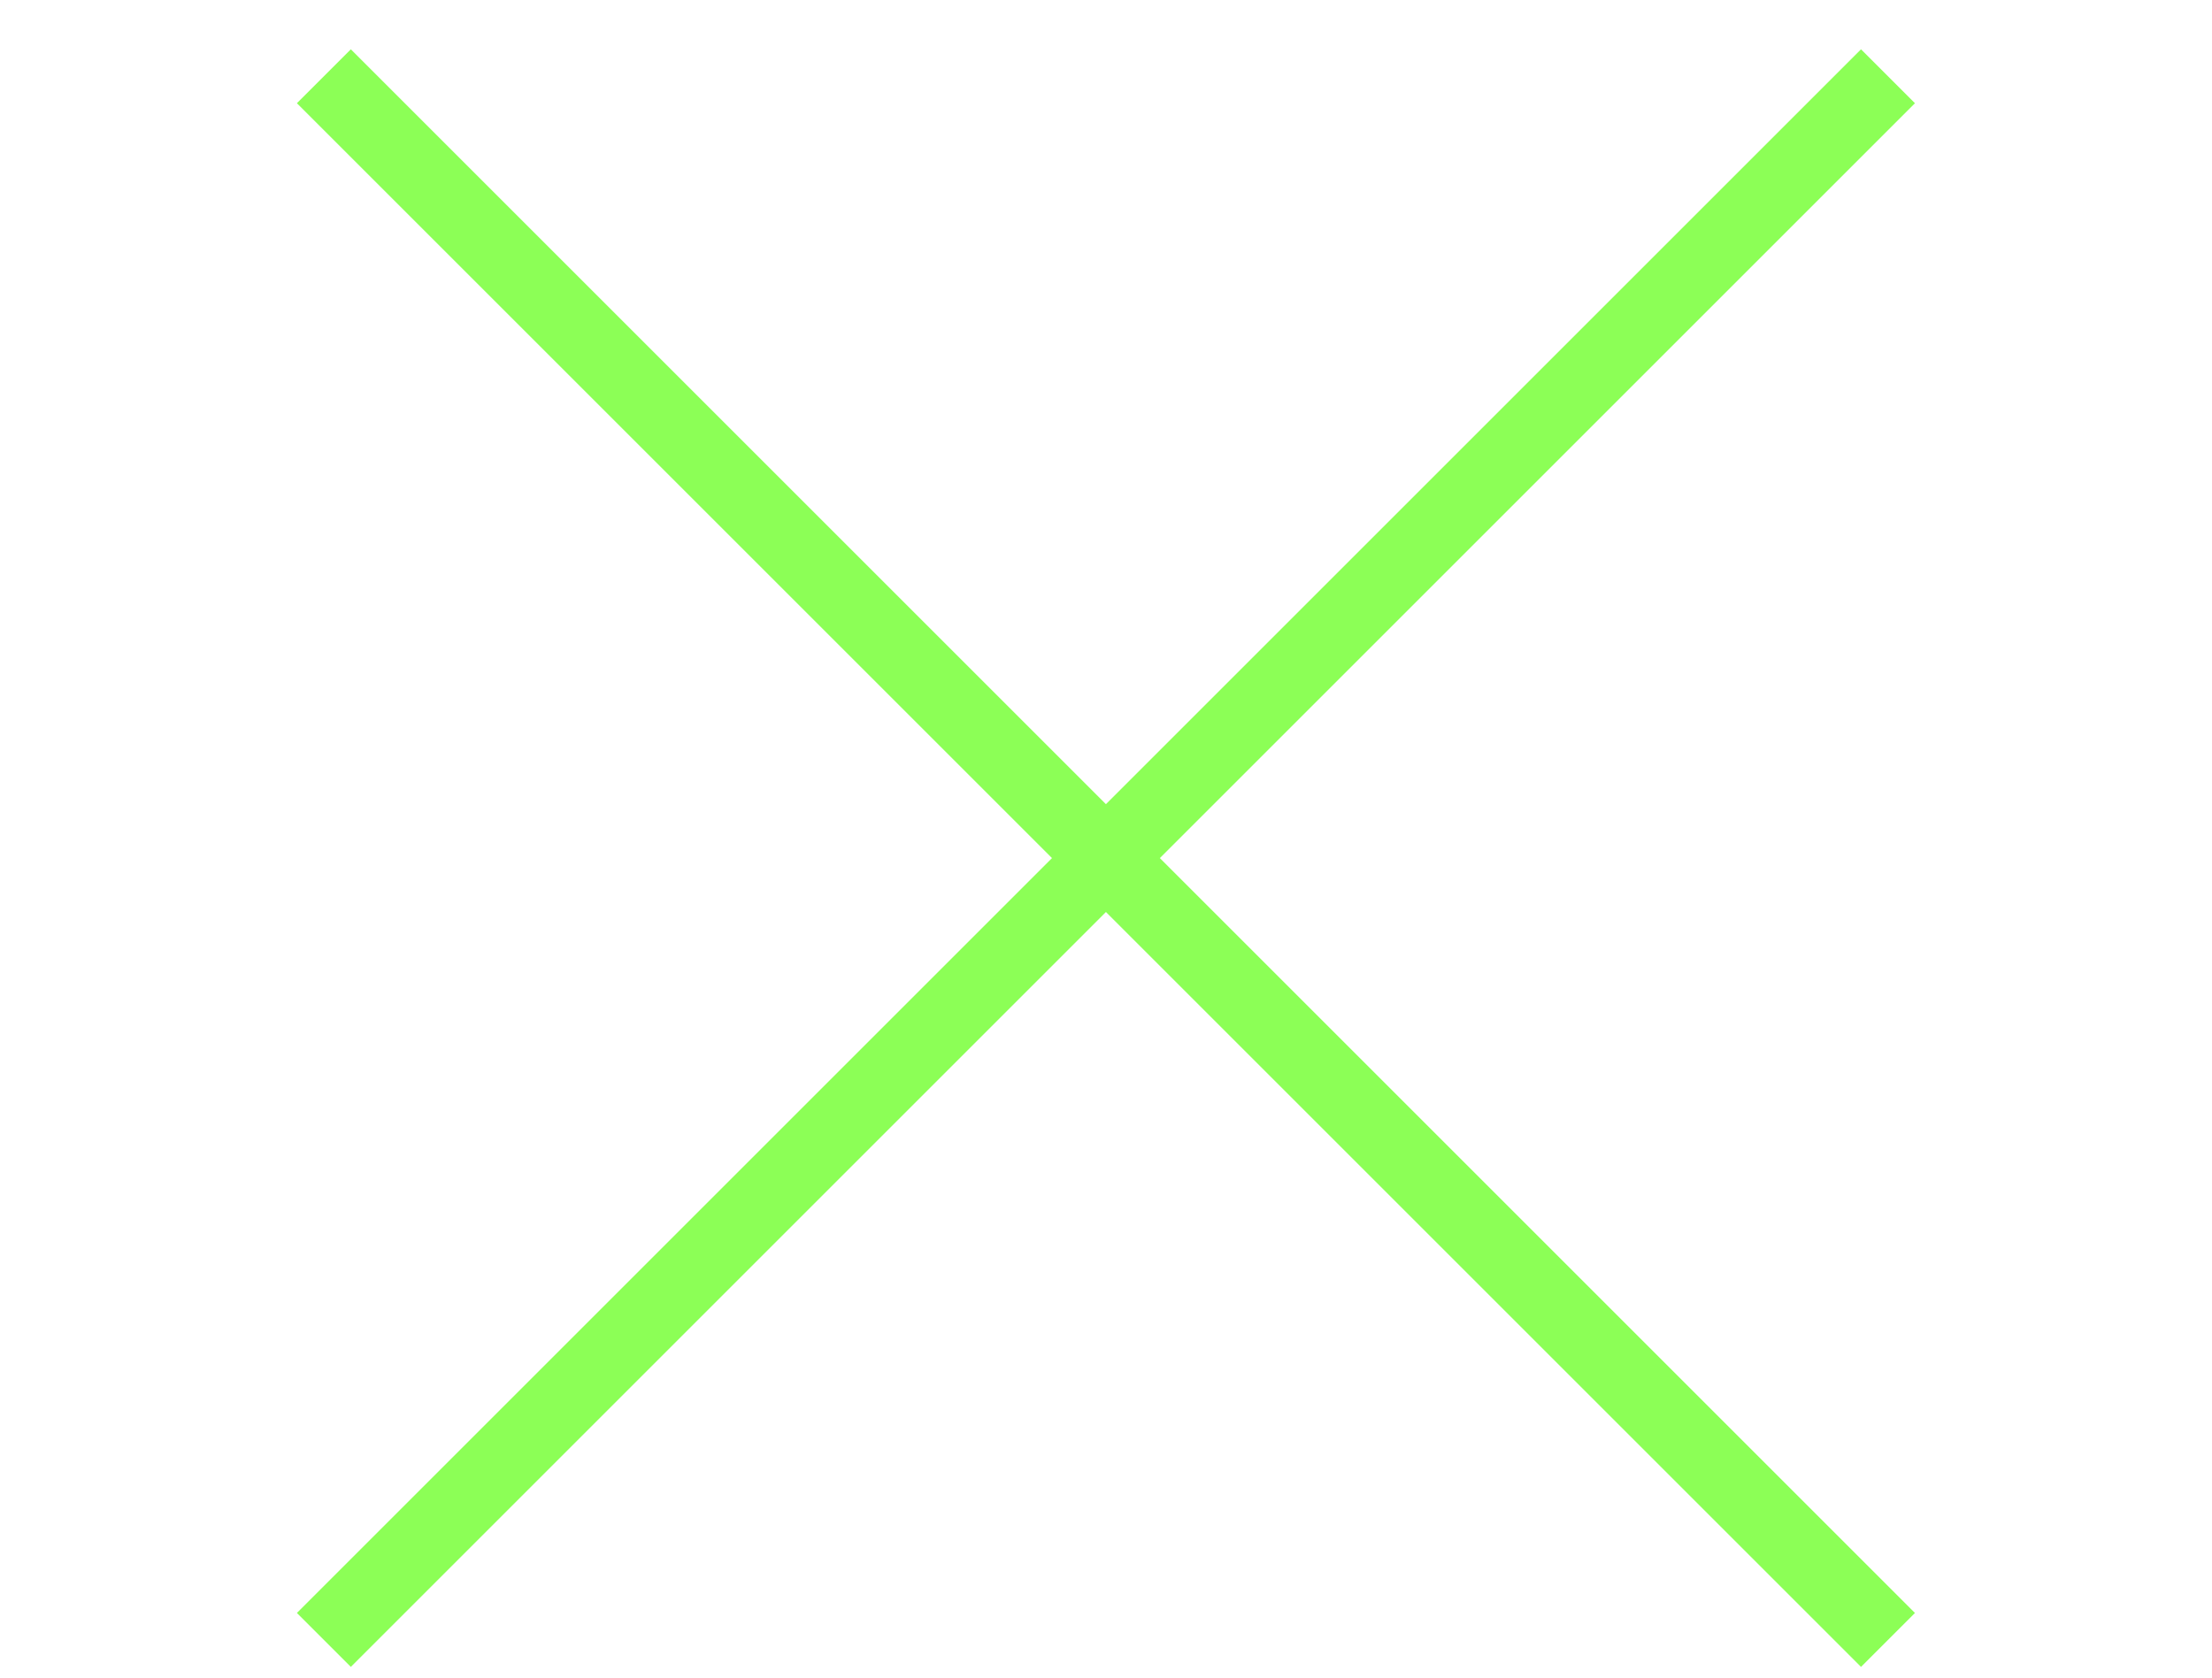 <svg width="29" height="22" viewBox="0 0 29 22" fill="none" xmlns="http://www.w3.org/2000/svg">
<path d="M4.246 1L24.752 21.506" stroke="#8CFF56"/>
<path d="M4.246 21.506L24.752 1" stroke="#8CFF56"/>
</svg>

